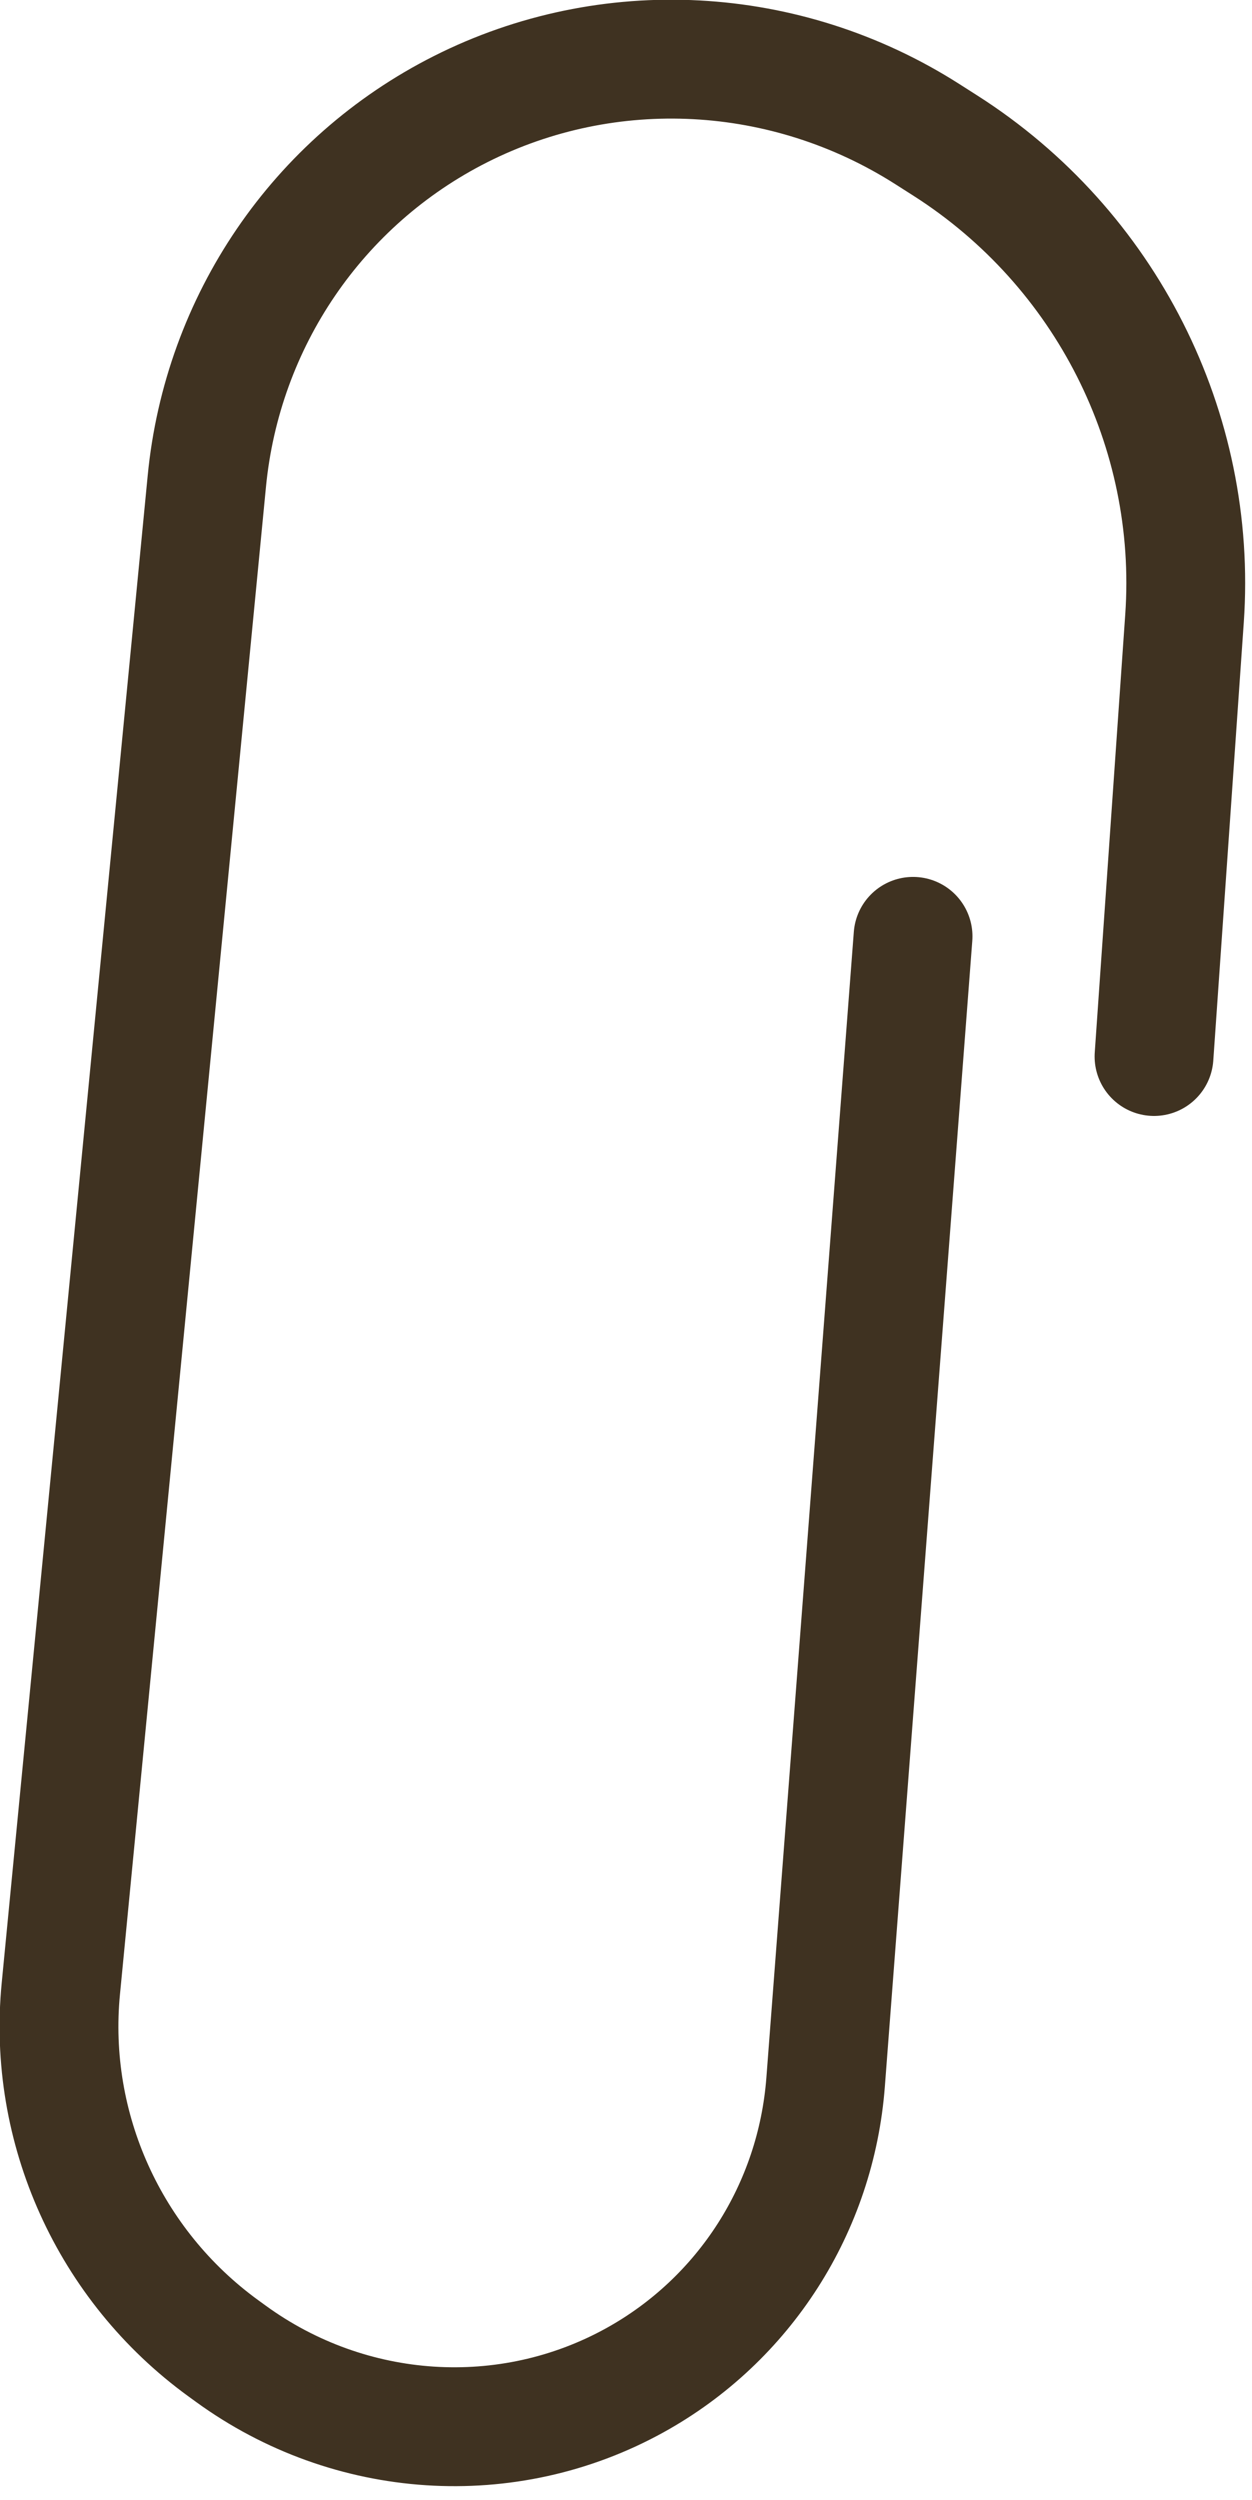 <?xml version="1.0" encoding="UTF-8"?> <svg xmlns="http://www.w3.org/2000/svg" viewBox="0 0 15.806 31.545" fill="none"><path d="M11.527 11.814L10.423 26.271C10.302 27.856 9.4 29.265 8.018 30.03V30.03C6.409 30.921 4.419 30.791 2.914 29.697L2.819 29.628C1.379 28.582 0.597 26.852 0.768 25.091L2.611 6.074C2.806 4.055 4.012 2.287 5.813 1.378V1.378C7.682 0.435 9.921 0.554 11.707 1.692L11.936 1.838C13.959 3.128 15.12 5.423 14.954 7.804L14.569 13.33" stroke="#3F3221" stroke-width="1.5" stroke-linecap="round"></path></svg> 